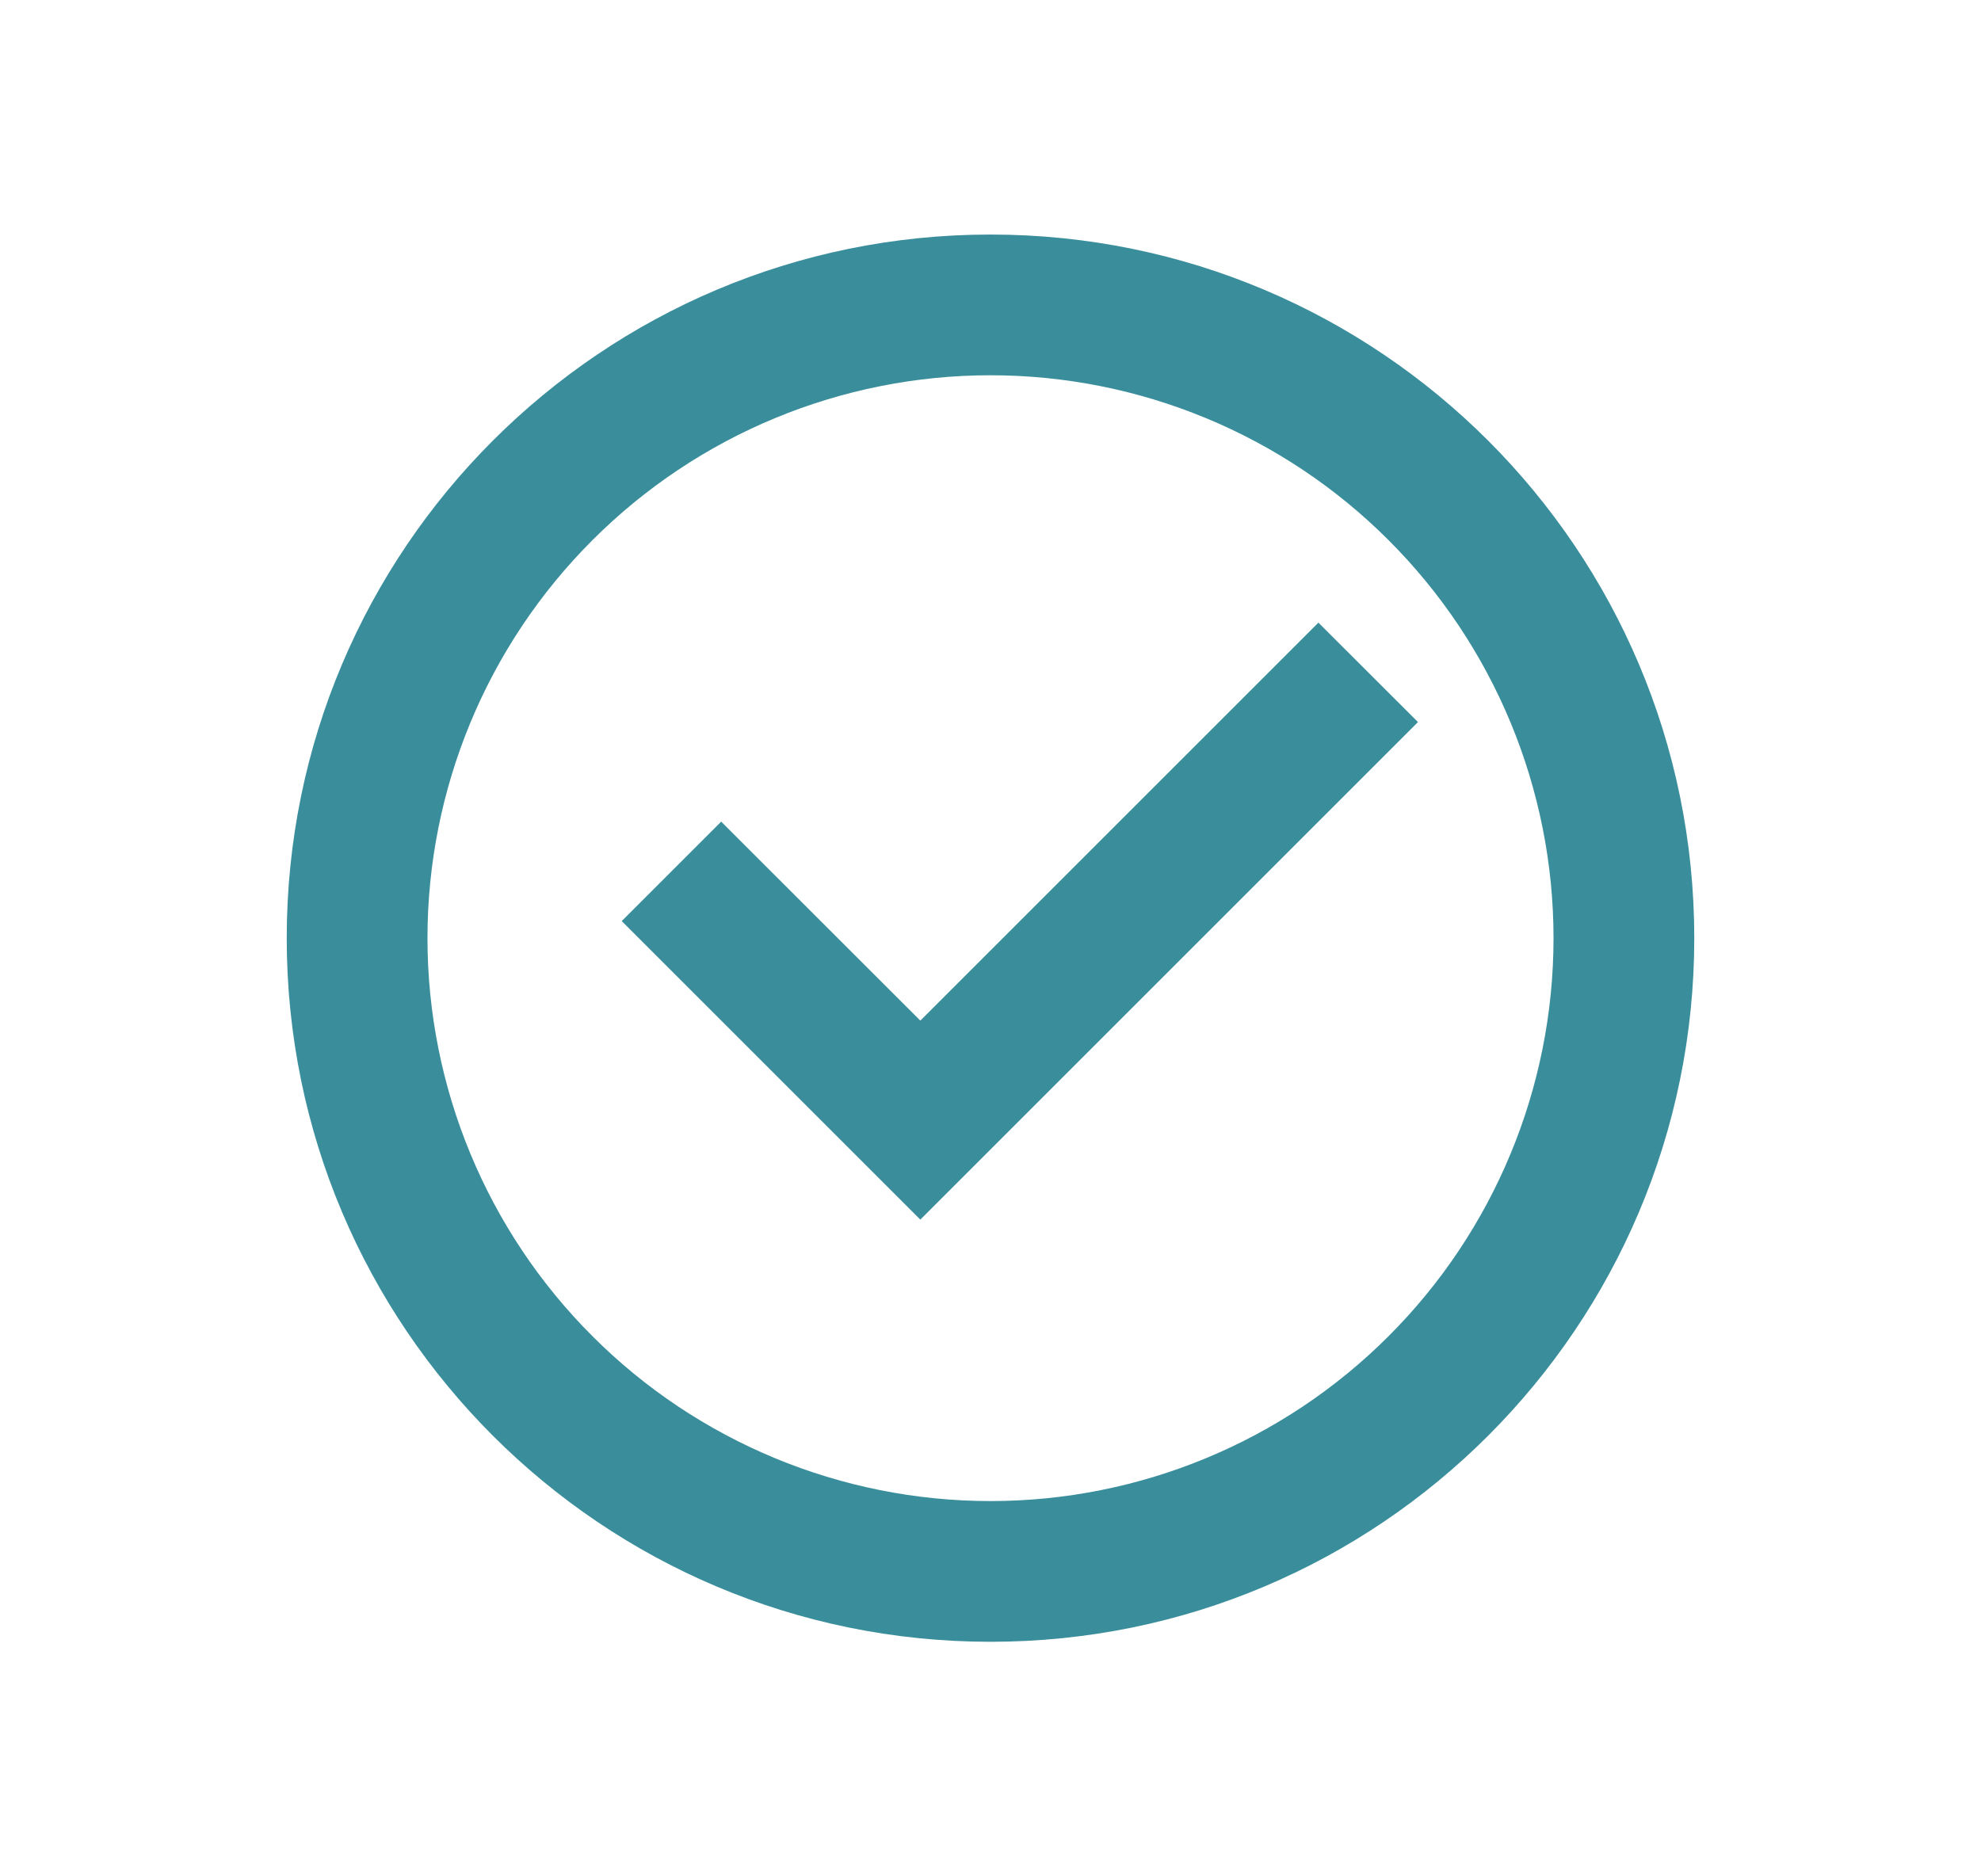 <svg xmlns="http://www.w3.org/2000/svg" width="19" height="18" viewBox="0 0 19 18" fill="none">
<path d="M9.5 15.75C5.772 15.75 2.75 12.728 2.75 9C2.75 5.272 5.772 2.25 9.5 2.25C13.228 2.25 16.25 5.272 16.25 9C16.25 12.728 13.228 15.75 9.5 15.75ZM9.5 14.4C10.932 14.4 12.306 13.831 13.318 12.818C14.331 11.806 14.9 10.432 14.9 9C14.9 7.568 14.331 6.194 13.318 5.182C12.306 4.169 10.932 3.6 9.5 3.6C8.068 3.6 6.694 4.169 5.682 5.182C4.669 6.194 4.1 7.568 4.1 9C4.1 10.432 4.669 11.806 5.682 12.818C6.694 13.831 8.068 14.4 9.5 14.4ZM8.827 11.7L5.963 8.836L6.917 7.882L8.827 9.791L12.645 5.973L13.6 6.927L8.827 11.7Z" fill="#3a8e9c"/>
</svg>
